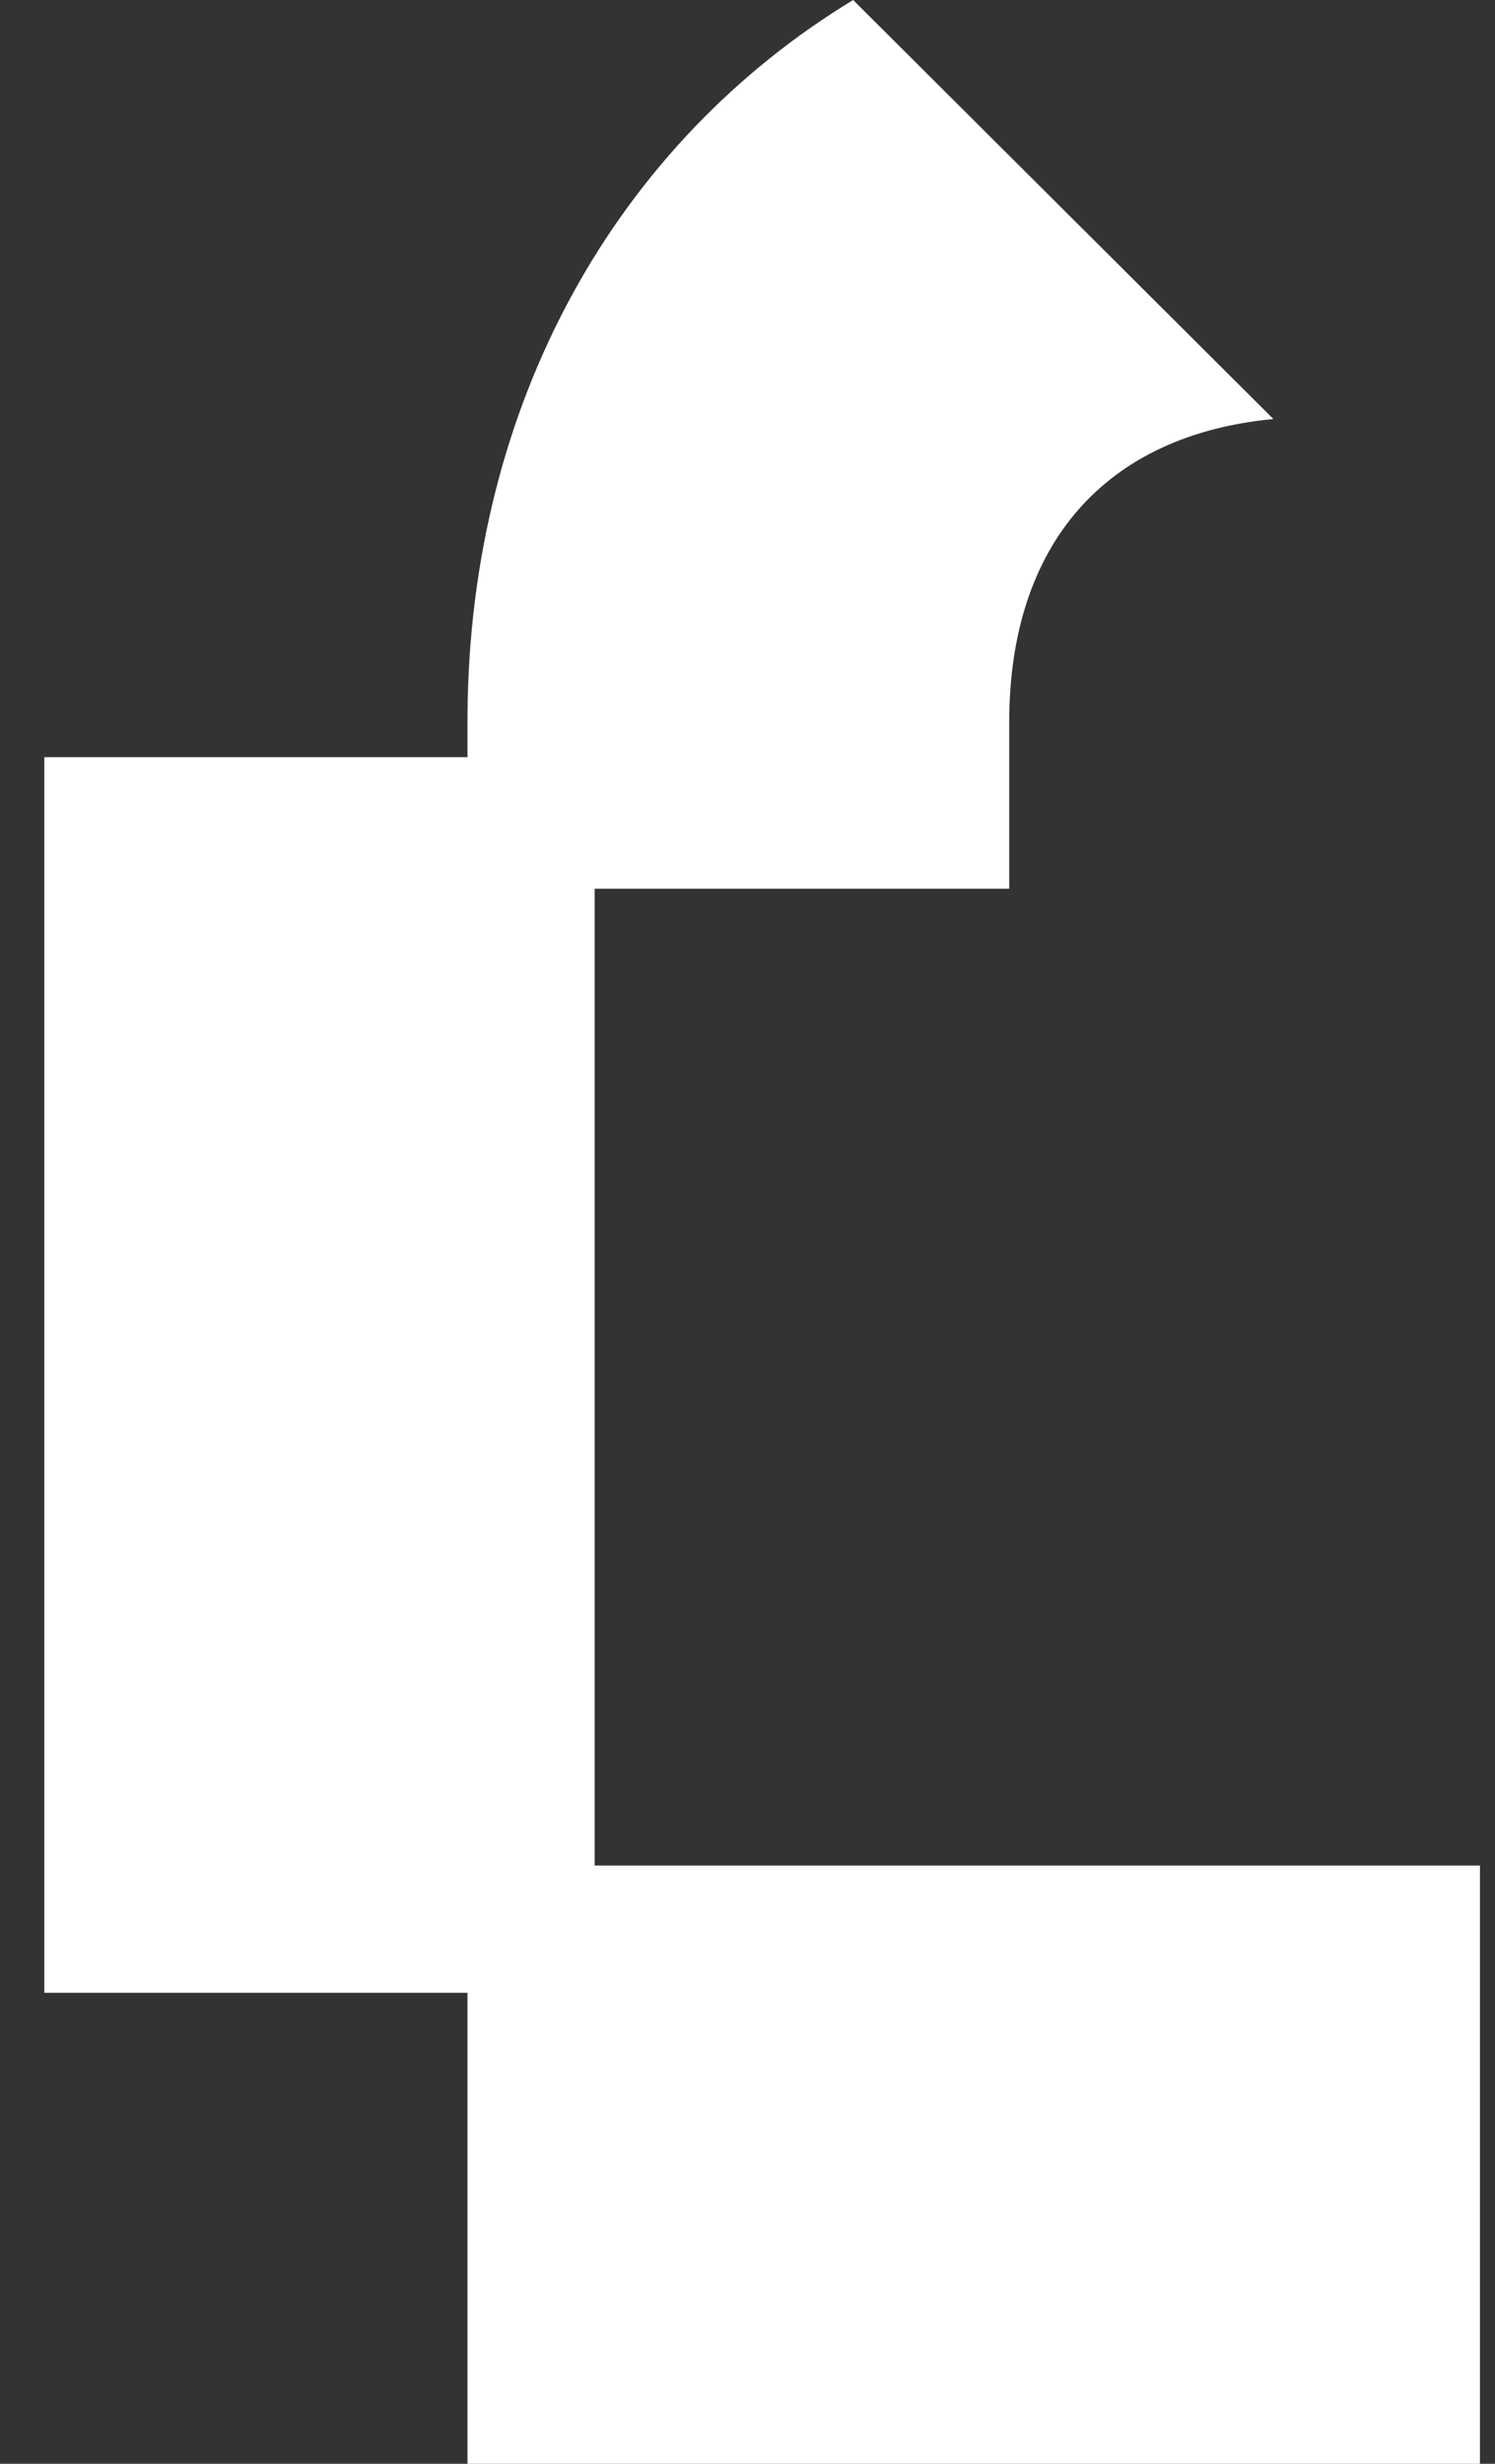 <svg width="17" height="28" viewBox="0 0 17 28" fill="none" xmlns="http://www.w3.org/2000/svg">
<rect x="0" y="0" width="17" height="28" fill="#333333" stroke="none"/>
<path fill-rule="evenodd" clip-rule="evenodd" d="M16.829 28V21.201H6.762V10.1H11.476V8.212C11.476 6.175 12.575 4.943 14.48 4.762L9.701 0C7.025 1.625 5.333 4.566 5.316 8.146V8.605H0.504V22.647H5.316V28H16.827H16.829Z" fill="white"/>
</svg>
